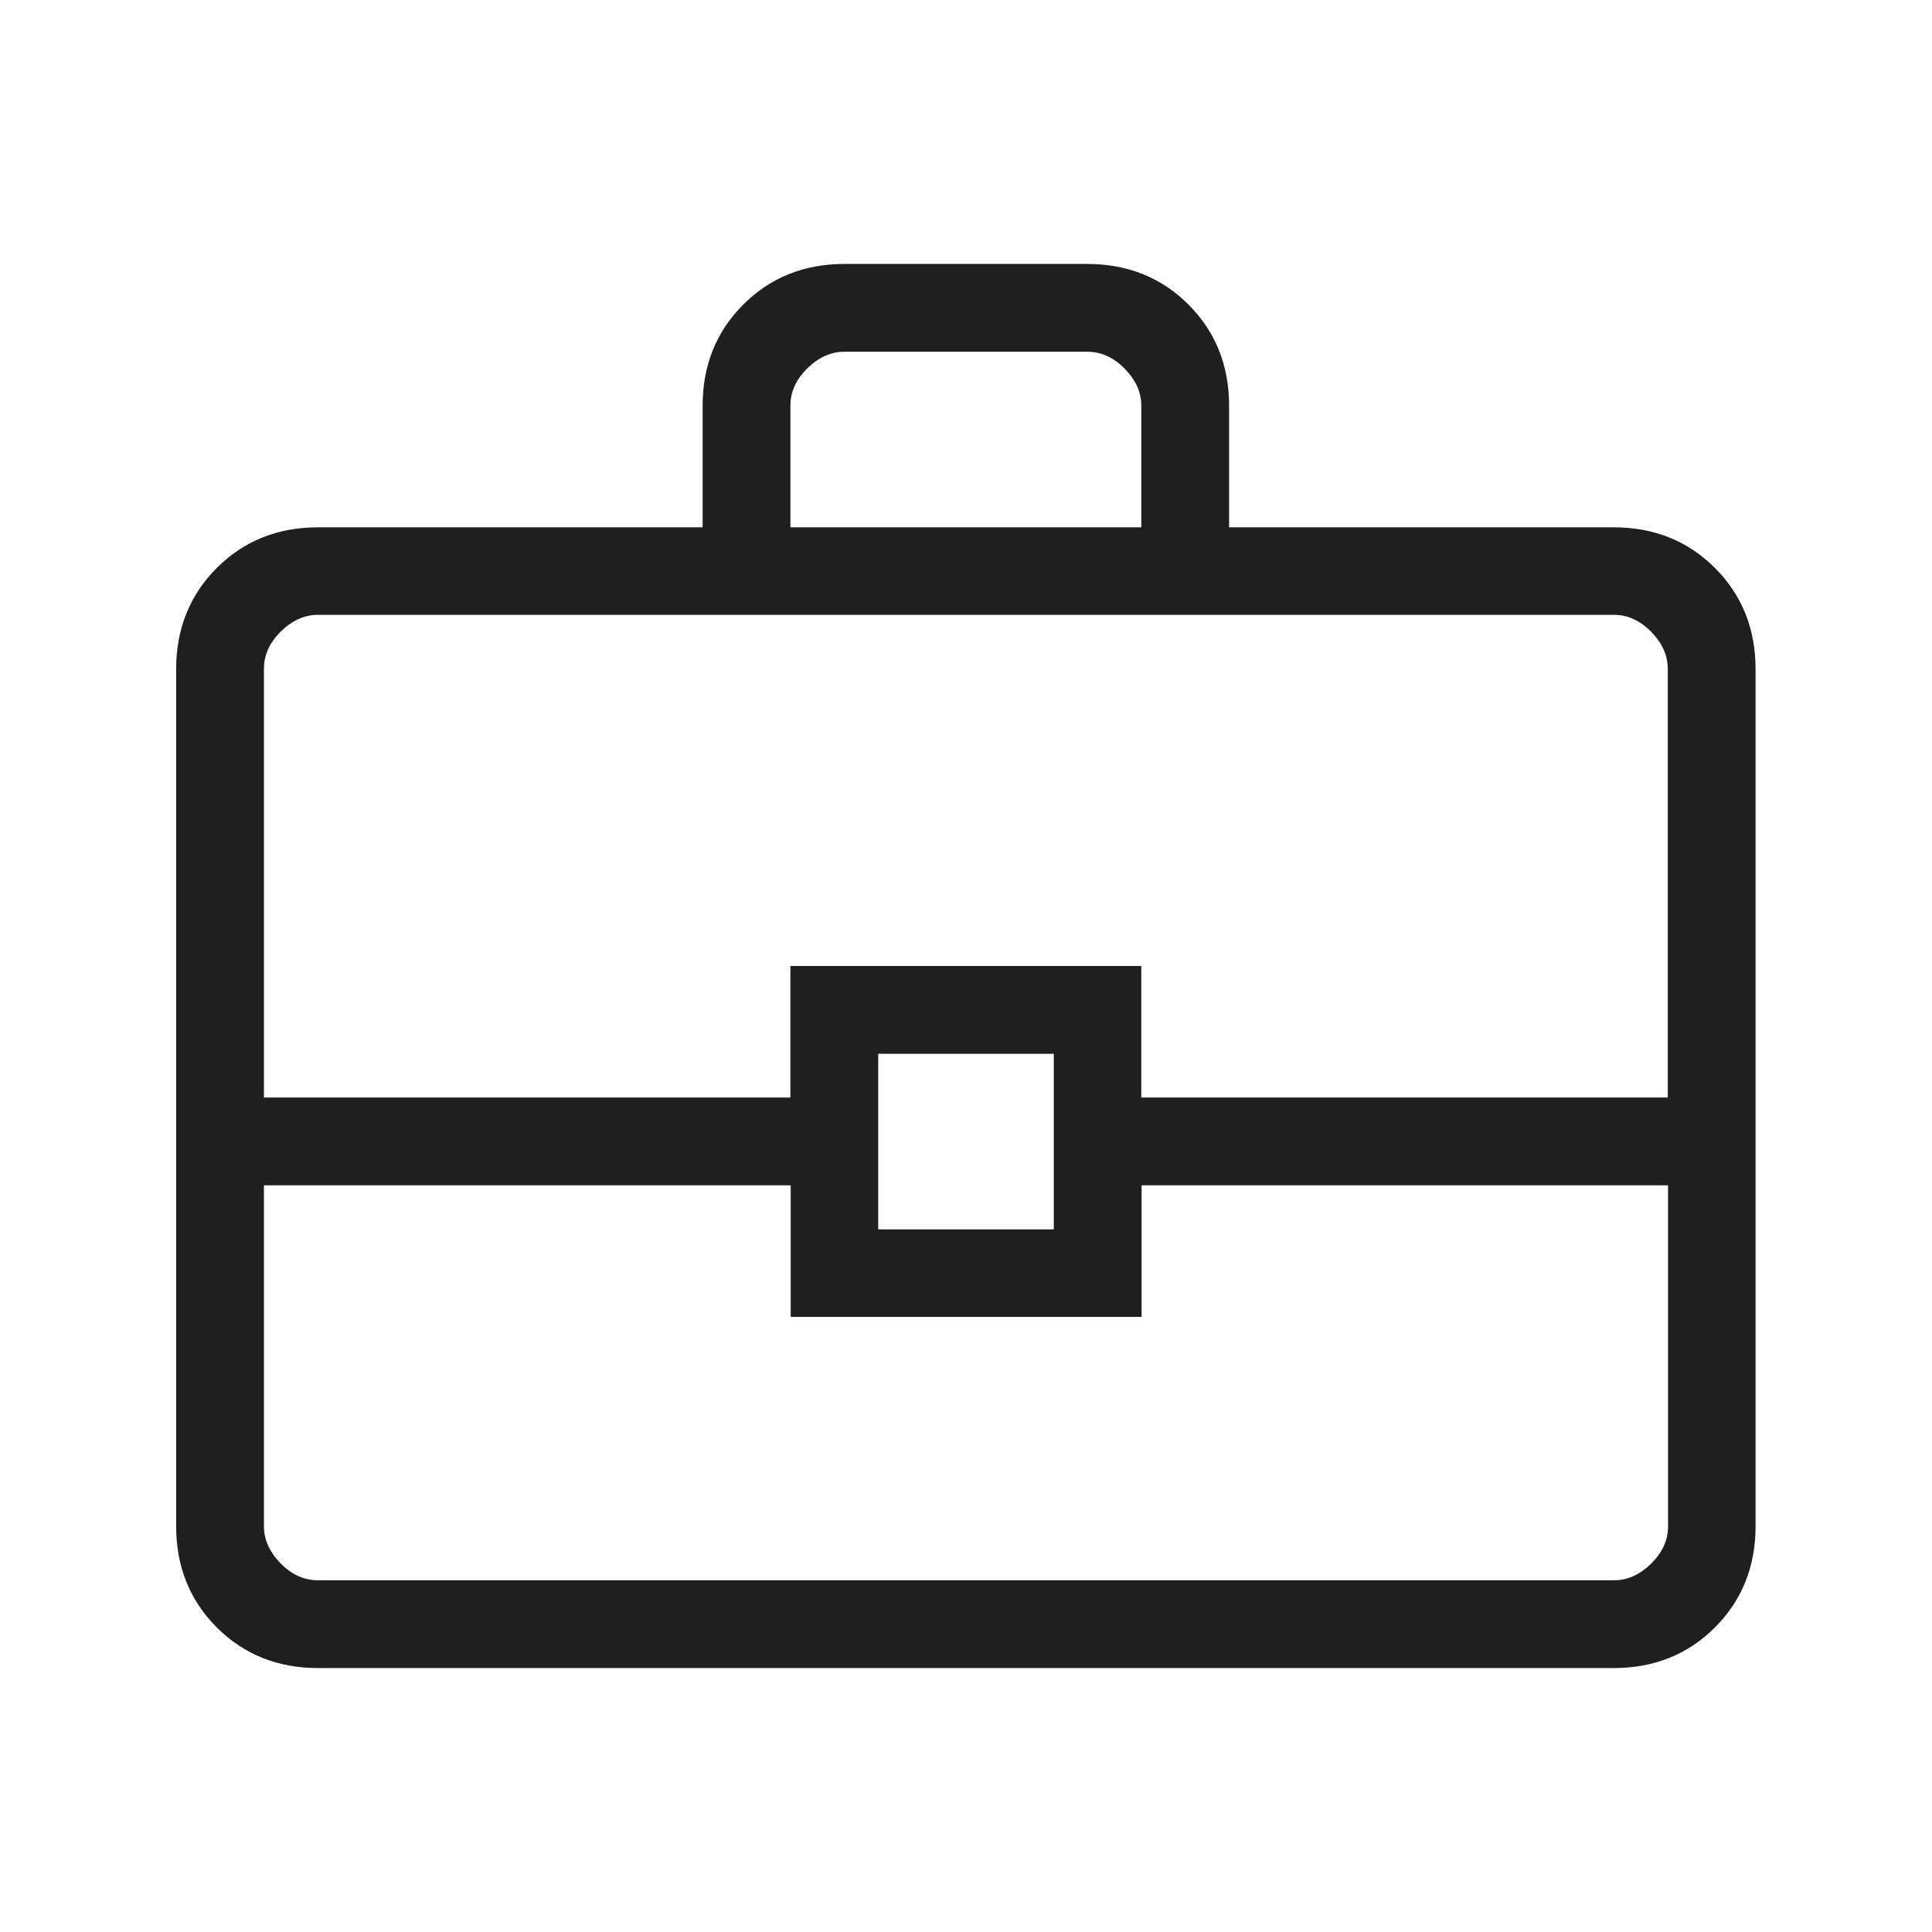 <?xml version="1.0" encoding="utf-8"?>
<svg xmlns="http://www.w3.org/2000/svg" id="Layer_1" data-name="Layer 1" viewBox="0 0 68 68">
  <defs>
    <style>
      .cls-1 {
        fill: #1f1f1f;
      }
    </style>
  </defs>
  <path class="cls-1" d="M11.19,58.71c-1.42,0-2.61-.48-3.56-1.43-.95-.95-1.43-2.14-1.43-3.56v-30.17c0-1.42.48-2.61,1.43-3.56.95-.95,2.14-1.43,3.56-1.43h13.54v-4.28c0-1.42.48-2.61,1.43-3.56s2.14-1.43,3.56-1.43h8.55c1.42,0,2.61.48,3.56,1.43s1.43,2.14,1.43,3.56v4.28h13.54c1.42,0,2.61.48,3.56,1.43s1.43,2.14,1.43,3.56v30.17c0,1.42-.48,2.61-1.43,3.56s-2.14,1.43-3.56,1.43H11.19ZM27.82,18.56h12.35v-4.28c0-.48-.2-.91-.59-1.31-.4-.4-.83-.59-1.31-.59h-8.55c-.48,0-.91.2-1.31.59-.4.4-.59.83-.59,1.31v4.28ZM58.71,41.72h-18.53v4.63h-12.35v-4.63H9.29v12c0,.48.2.91.59,1.31.4.4.83.59,1.31.59h45.62c.48,0,.91-.2,1.31-.59.4-.4.59-.83.59-1.31v-12ZM30.91,43.27h6.18v-6.18h-6.18v6.18ZM9.29,38.63h18.53v-4.63h12.35v4.63h18.53v-15.09c0-.48-.2-.91-.59-1.31-.4-.4-.83-.59-1.31-.59H11.19c-.48,0-.91.2-1.31.59-.4.4-.59.83-.59,1.31v15.09Z"/>
</svg>